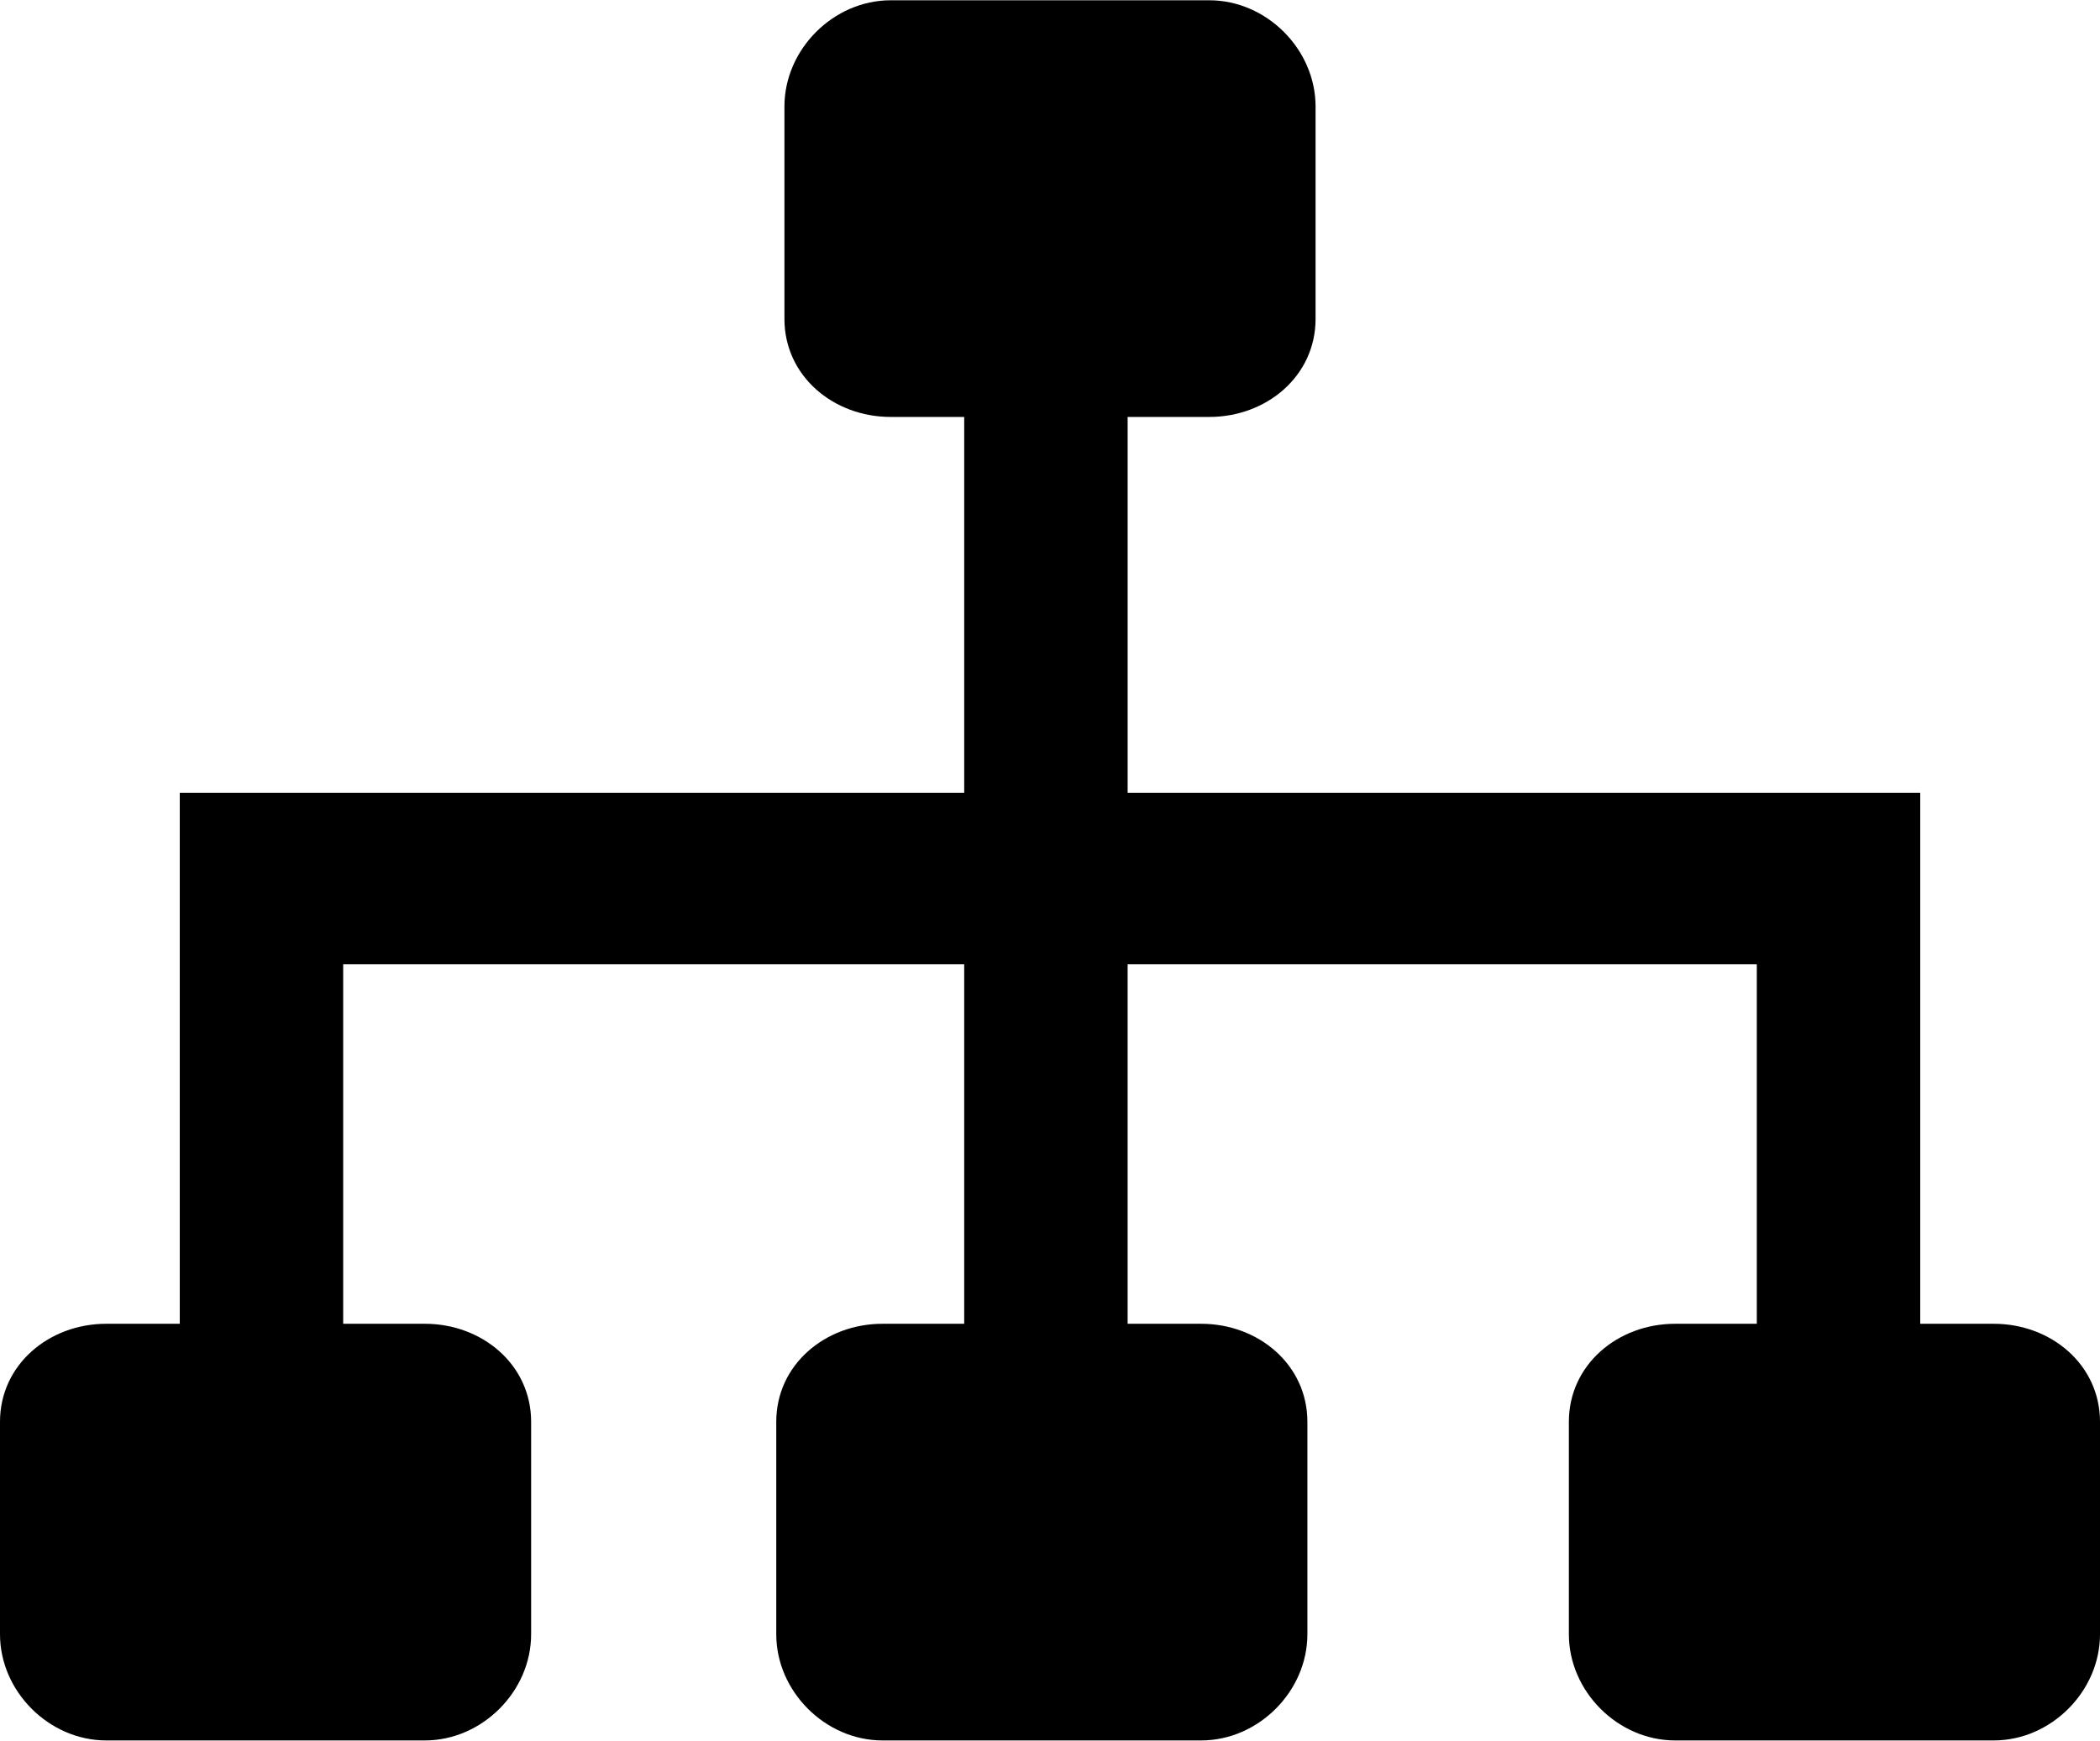 <svg xmlns="http://www.w3.org/2000/svg" width="31.813" height="26.375" viewBox="0 0 257 213" shape-rendering="geometricPrecision" text-rendering="geometricPrecision" image-rendering="optimizeQuality" fill-rule="evenodd" clip-rule="evenodd"><path class="fil0" d="M109 0h39c7 0 13 6 13 13v26c0 7-6 12-13 12h-10v46h97v65h9c7 0 13 5 13 12v26c0 7-6 13-13 13h-39c-7 0-13-6-13-13v-26c0-7 6-12 13-12h10v-44h-77v44h9c7 0 13 5 13 12v26c0 7-6 13-13 13h-39c-7 0-13-6-13-13v-26c0-7 6-12 13-12h10v-44H42v44h10c7 0 13 5 13 12v26c0 7-6 13-13 13H13c-7 0-13-6-13-13v-26c0-7 6-12 13-12h9V97h96V51h-9c-7 0-13-5-13-12V13c0-7 6-13 13-13z"/></svg>